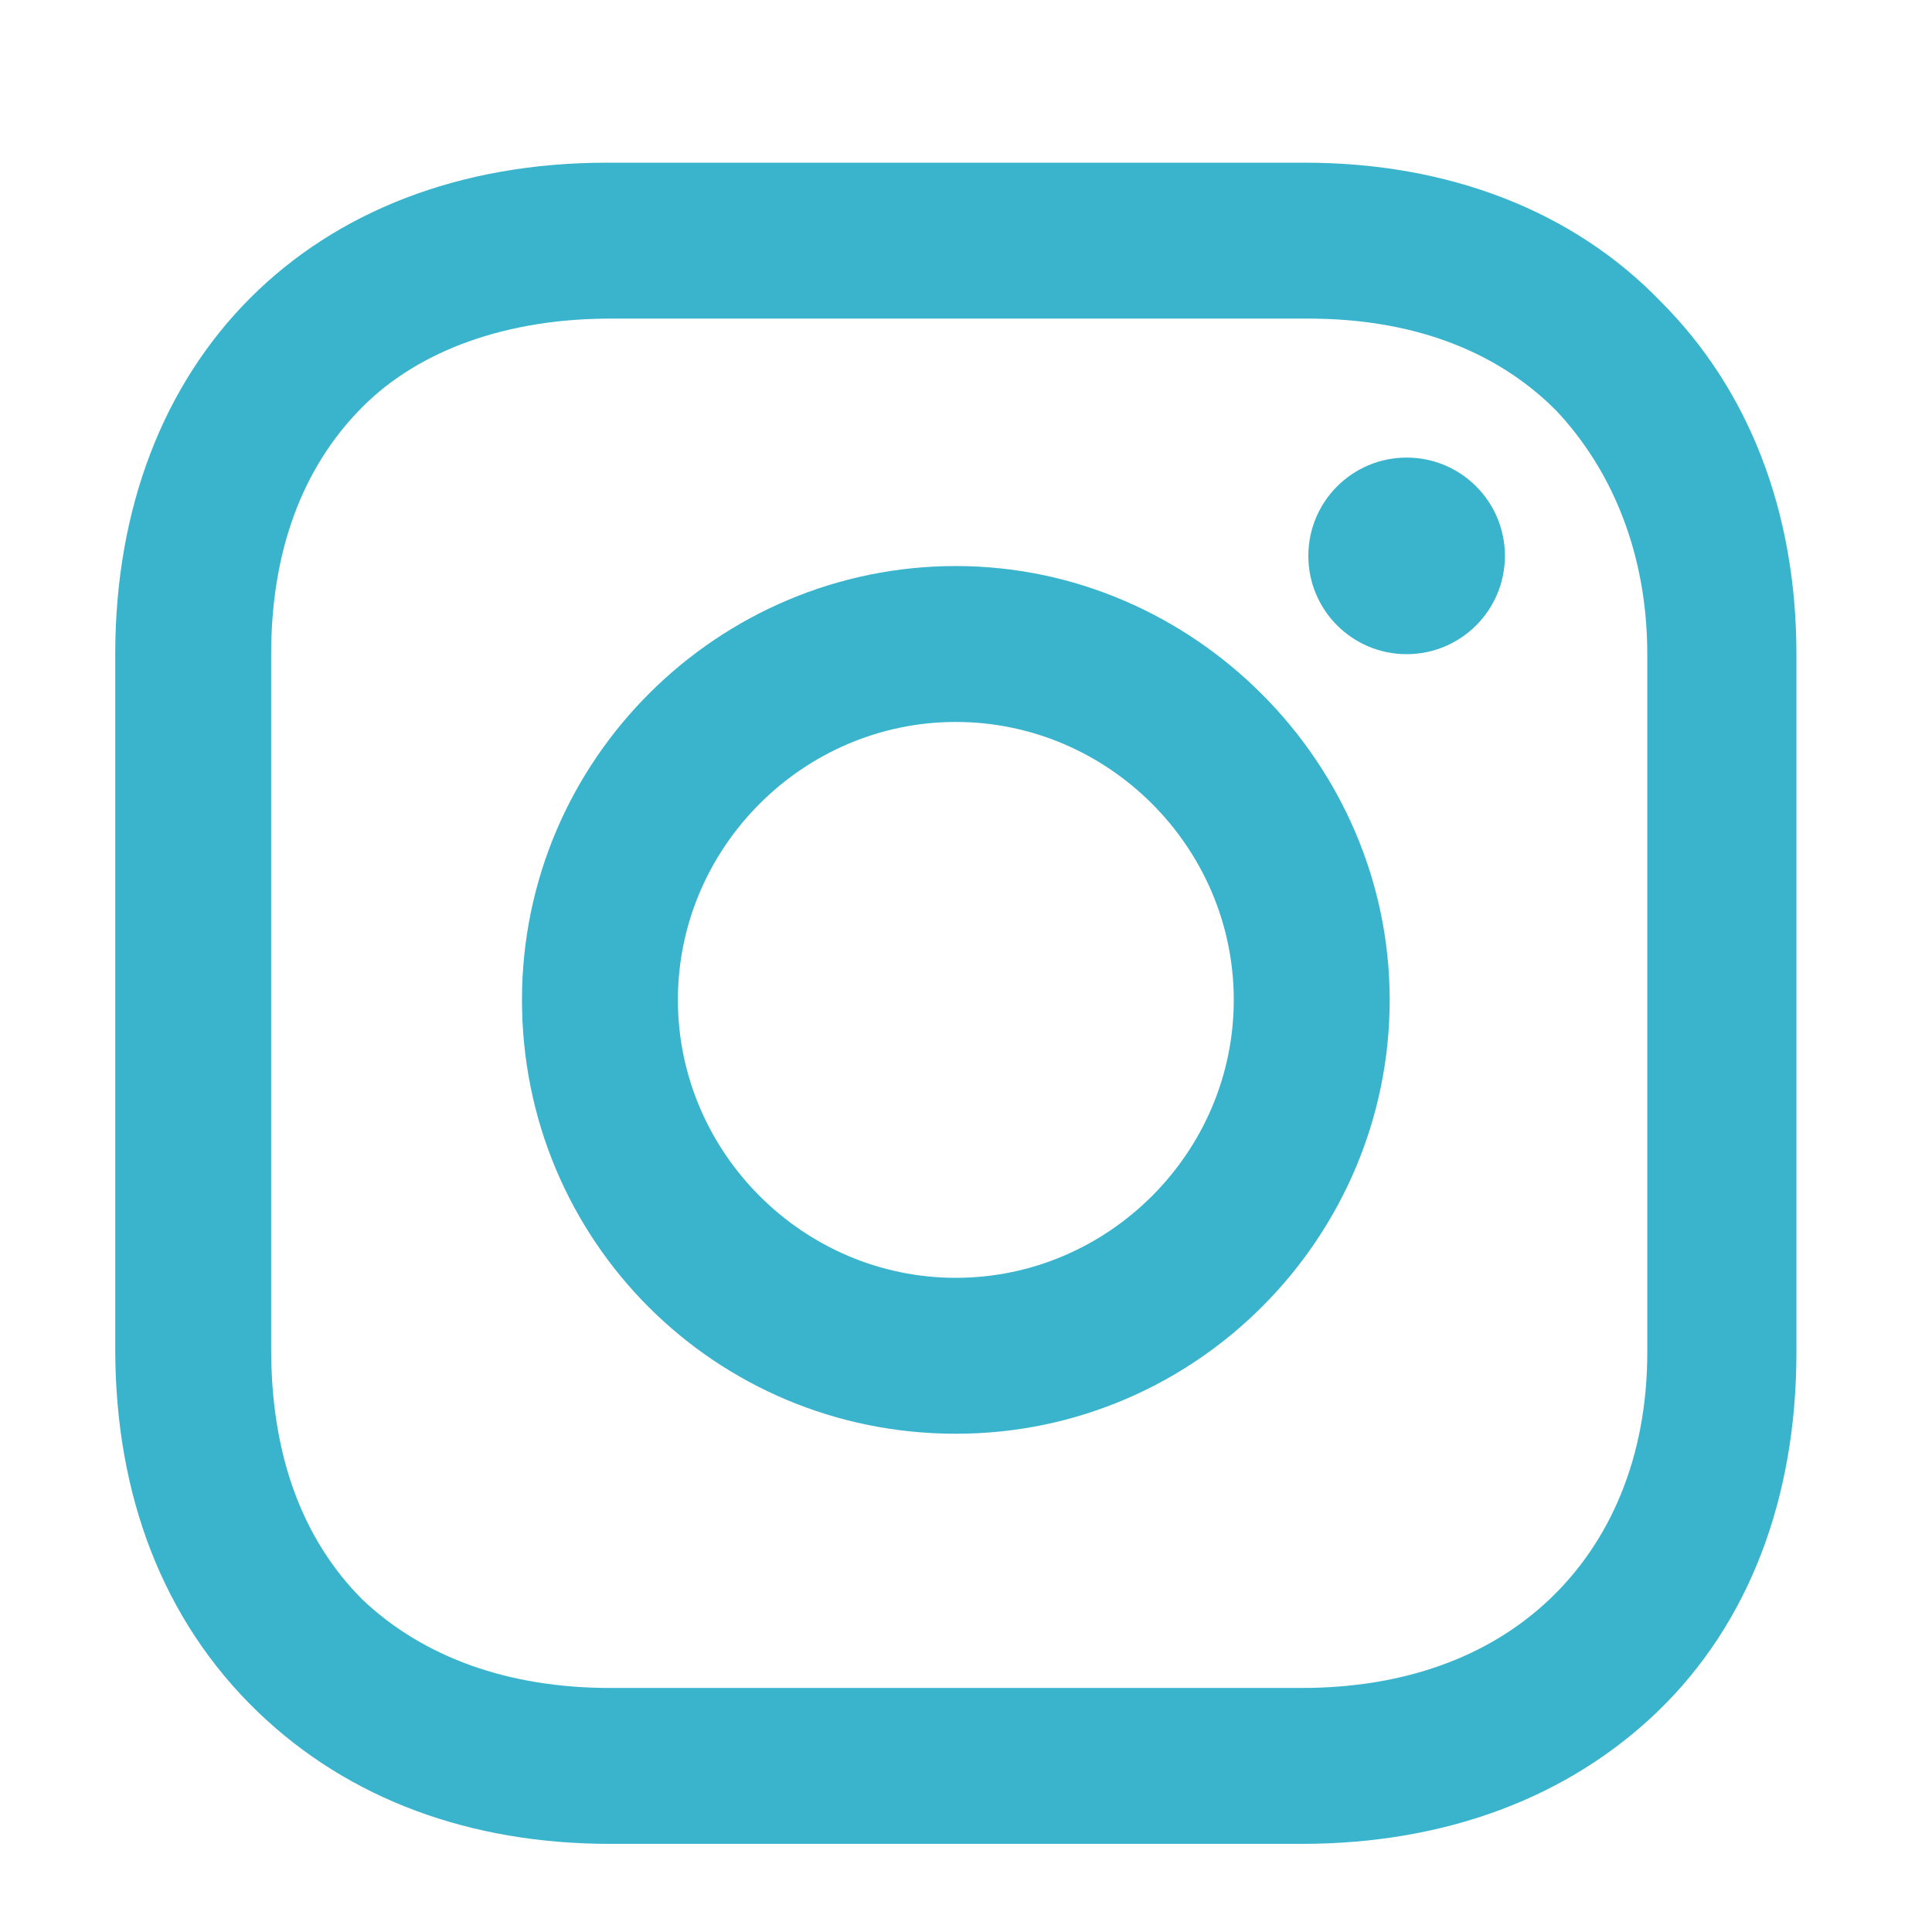 <svg width="57" height="57" viewBox="0 0 57 57" fill="none" xmlns="http://www.w3.org/2000/svg">
<path d="M28.2 16.7C21.2 16.7 15.4 22.4 15.4 29.5C15.4 36.6 21.1 42.3 28.2 42.3C35.3 42.3 41 36.5 41 29.5C41 22.5 35.2 16.7 28.2 16.7ZM28.2 37.7C23.7 37.7 20 34 20 29.5C20 25 23.7 21.3 28.2 21.3C32.7 21.3 36.4 25 36.4 29.5C36.4 34 32.7 37.7 28.2 37.7Z" fill="#3AB4CD"/>
<path d="M41.5 19.3C43.102 19.3 44.4 18.002 44.4 16.4C44.4 14.798 43.102 13.5 41.5 13.5C39.898 13.5 38.6 14.798 38.6 16.4C38.6 18.002 39.898 19.3 41.5 19.3Z" fill="#3AB4CD"/>
<path d="M49 8.9C46.4 6.2 42.7 4.8 38.5 4.8H17.9C9.2 4.8 3.4 10.6 3.4 19.3V39.8C3.4 44.1 4.8 47.8 7.6 50.5C10.3 53.1 13.9 54.4 18 54.4H38.4C42.7 54.4 46.3 53 48.9 50.5C51.6 47.9 53 44.2 53 39.9V19.3C53 15.1 51.6 11.5 49 8.9ZM48.6 39.9C48.6 43 47.5 45.5 45.7 47.2C43.9 48.9 41.4 49.8 38.4 49.8H18C15 49.8 12.5 48.9 10.7 47.2C8.9 45.4 8 42.9 8 39.8V19.3C8 16.3 8.9 13.8 10.7 12C12.4 10.3 15 9.4 18 9.4H38.6C41.6 9.4 44.1 10.3 45.9 12.1C47.6 13.9 48.6 16.4 48.6 19.3V39.9Z" fill="#3AB4CD"/>
</svg>
